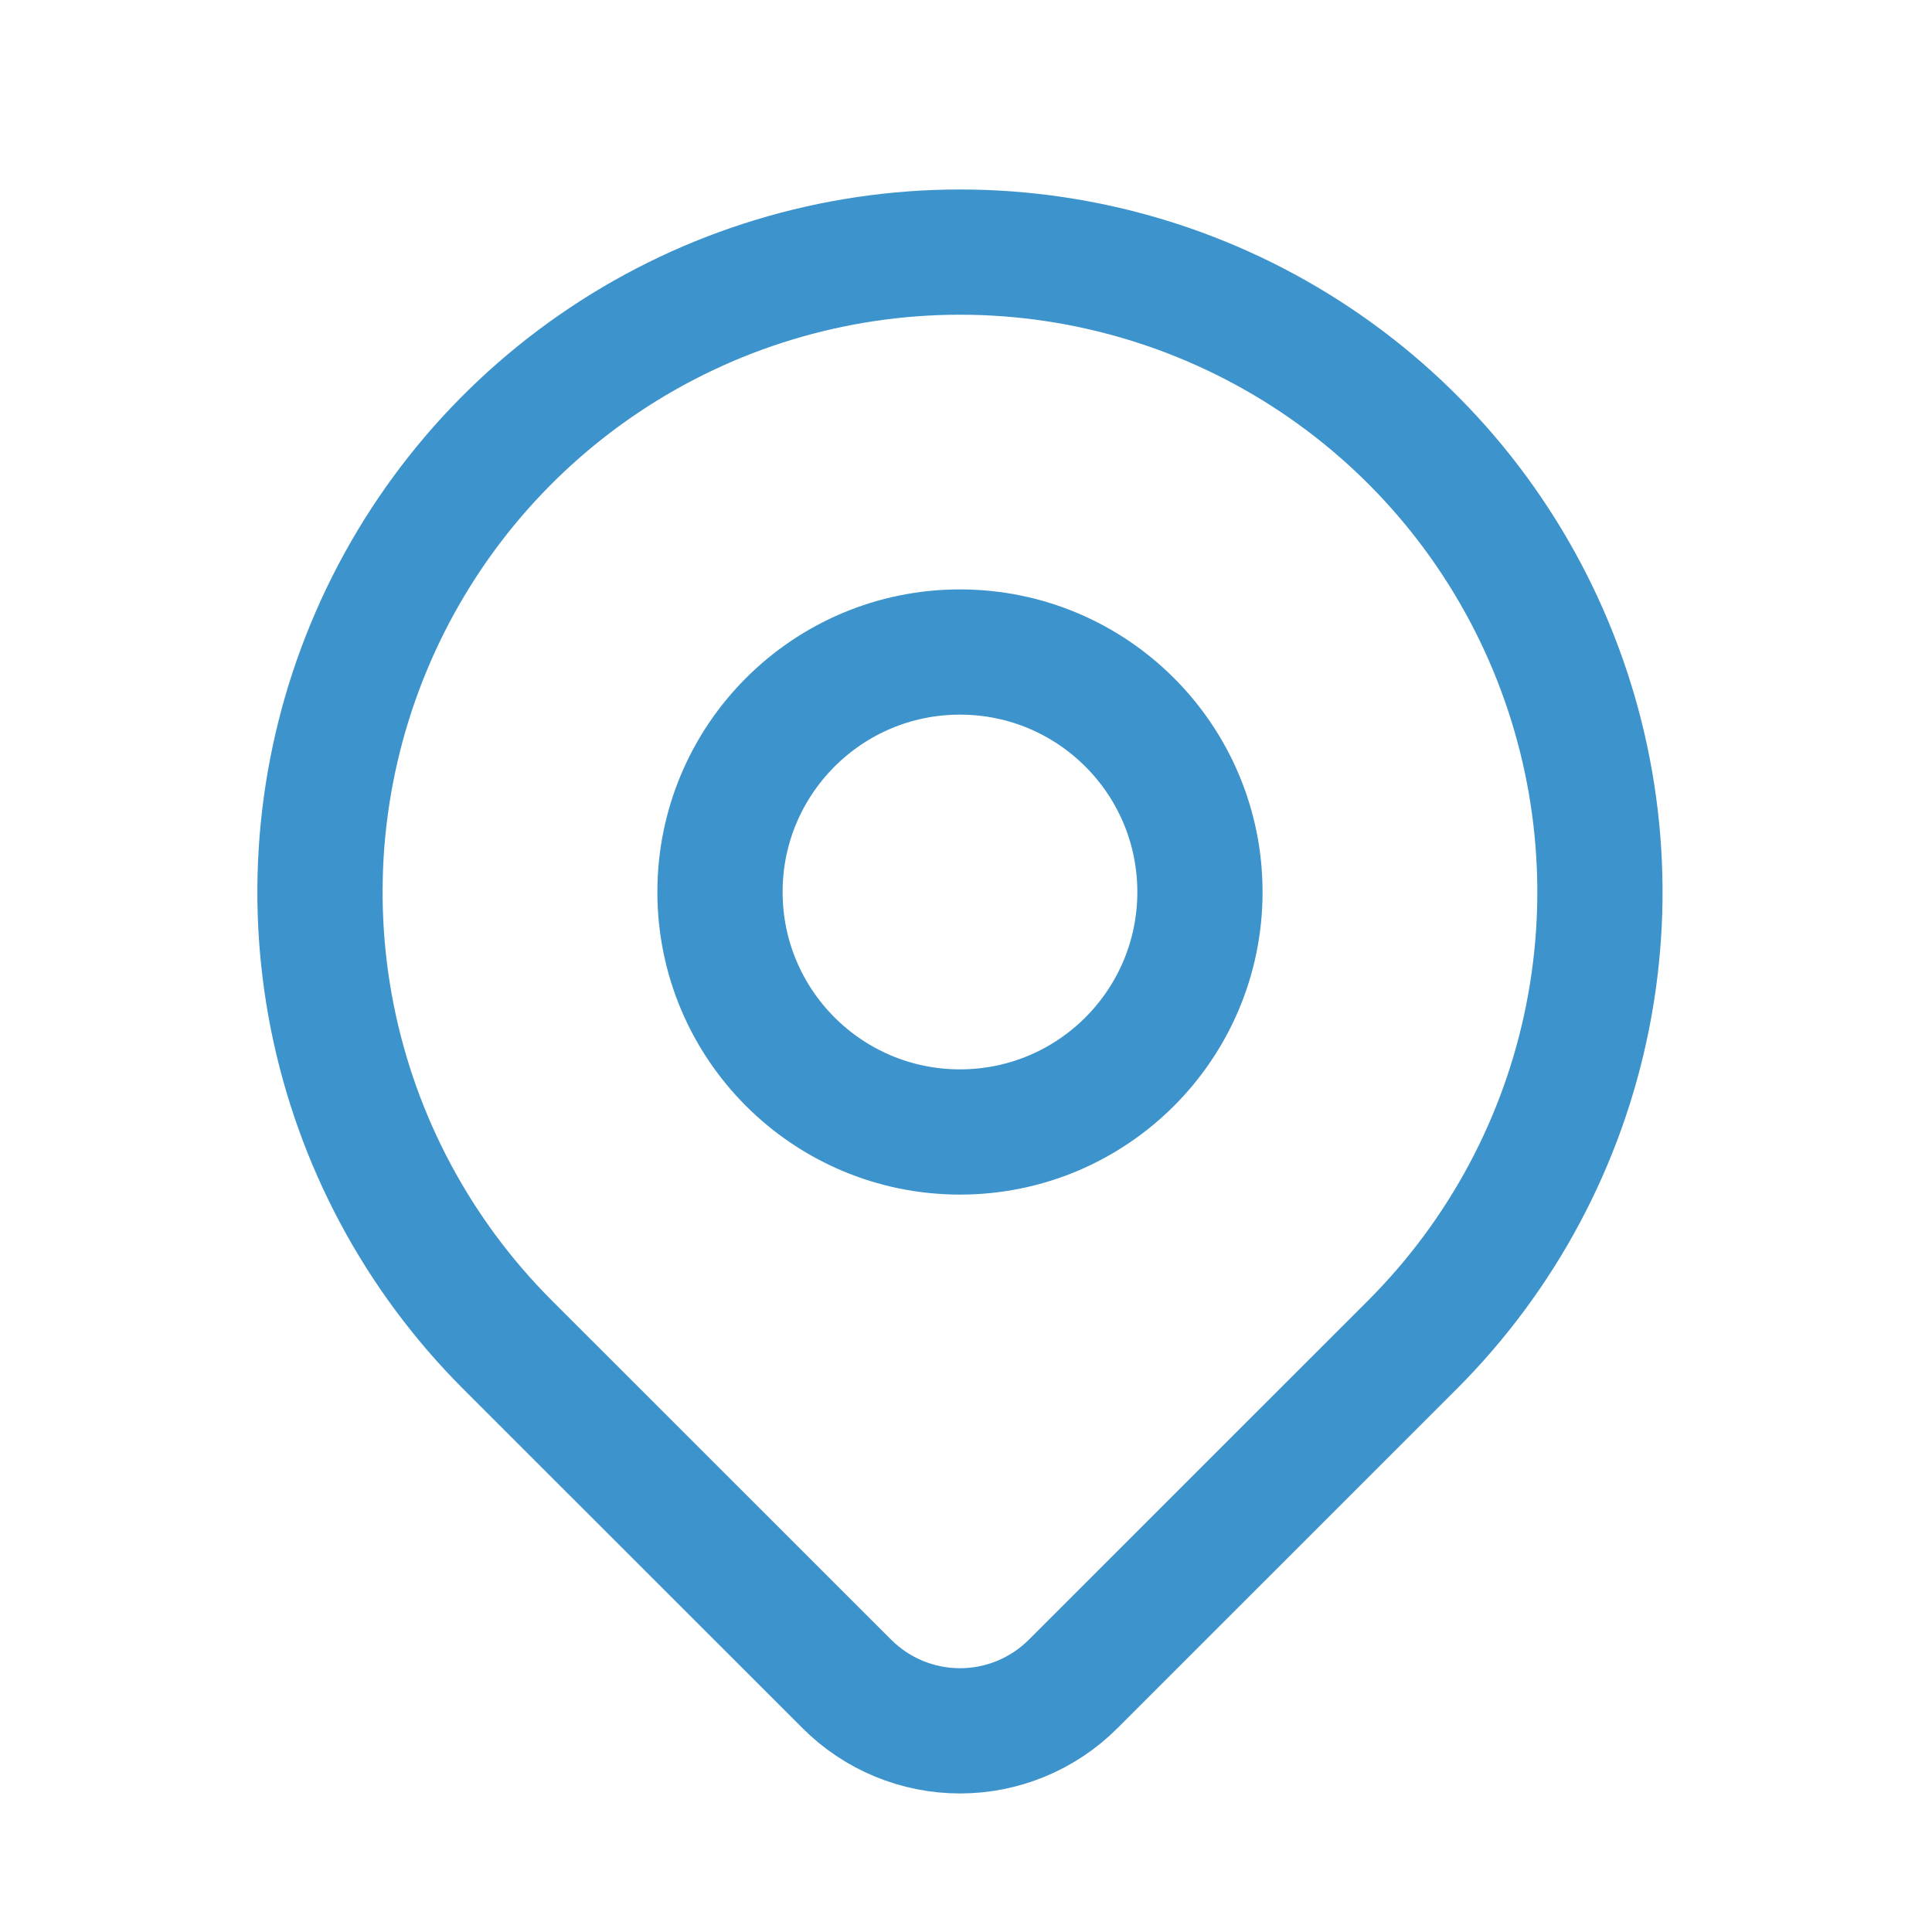 <svg width="33" height="33" viewBox="0 0 33 33" fill="none" xmlns="http://www.w3.org/2000/svg">
<path d="M16.397 19.335C18.661 19.335 20.496 17.5 20.496 15.236C20.496 12.972 18.661 11.137 16.397 11.137C14.133 11.137 12.298 12.972 12.298 15.236C12.298 17.5 14.133 19.335 16.397 19.335Z" stroke="#3D93CB" stroke-width="2.139" stroke-linecap="round" stroke-linejoin="round"/>
<path d="M24.127 22.967L18.329 28.764C17.817 29.276 17.122 29.564 16.398 29.564C15.673 29.564 14.978 29.276 14.466 28.764L8.667 22.967C7.138 21.438 6.097 19.49 5.675 17.369C5.254 15.249 5.47 13.051 6.298 11.054C7.125 9.056 8.526 7.349 10.324 6.148C12.121 4.947 14.235 4.306 16.397 4.306C18.559 4.306 20.672 4.947 22.47 6.148C24.268 7.349 25.669 9.056 26.496 11.054C27.323 13.051 27.54 15.249 27.118 17.369C26.697 19.49 25.655 21.438 24.127 22.967V22.967Z" stroke="#3D93CB" stroke-width="2.139" stroke-linecap="round" stroke-linejoin="round"/>
</svg>
